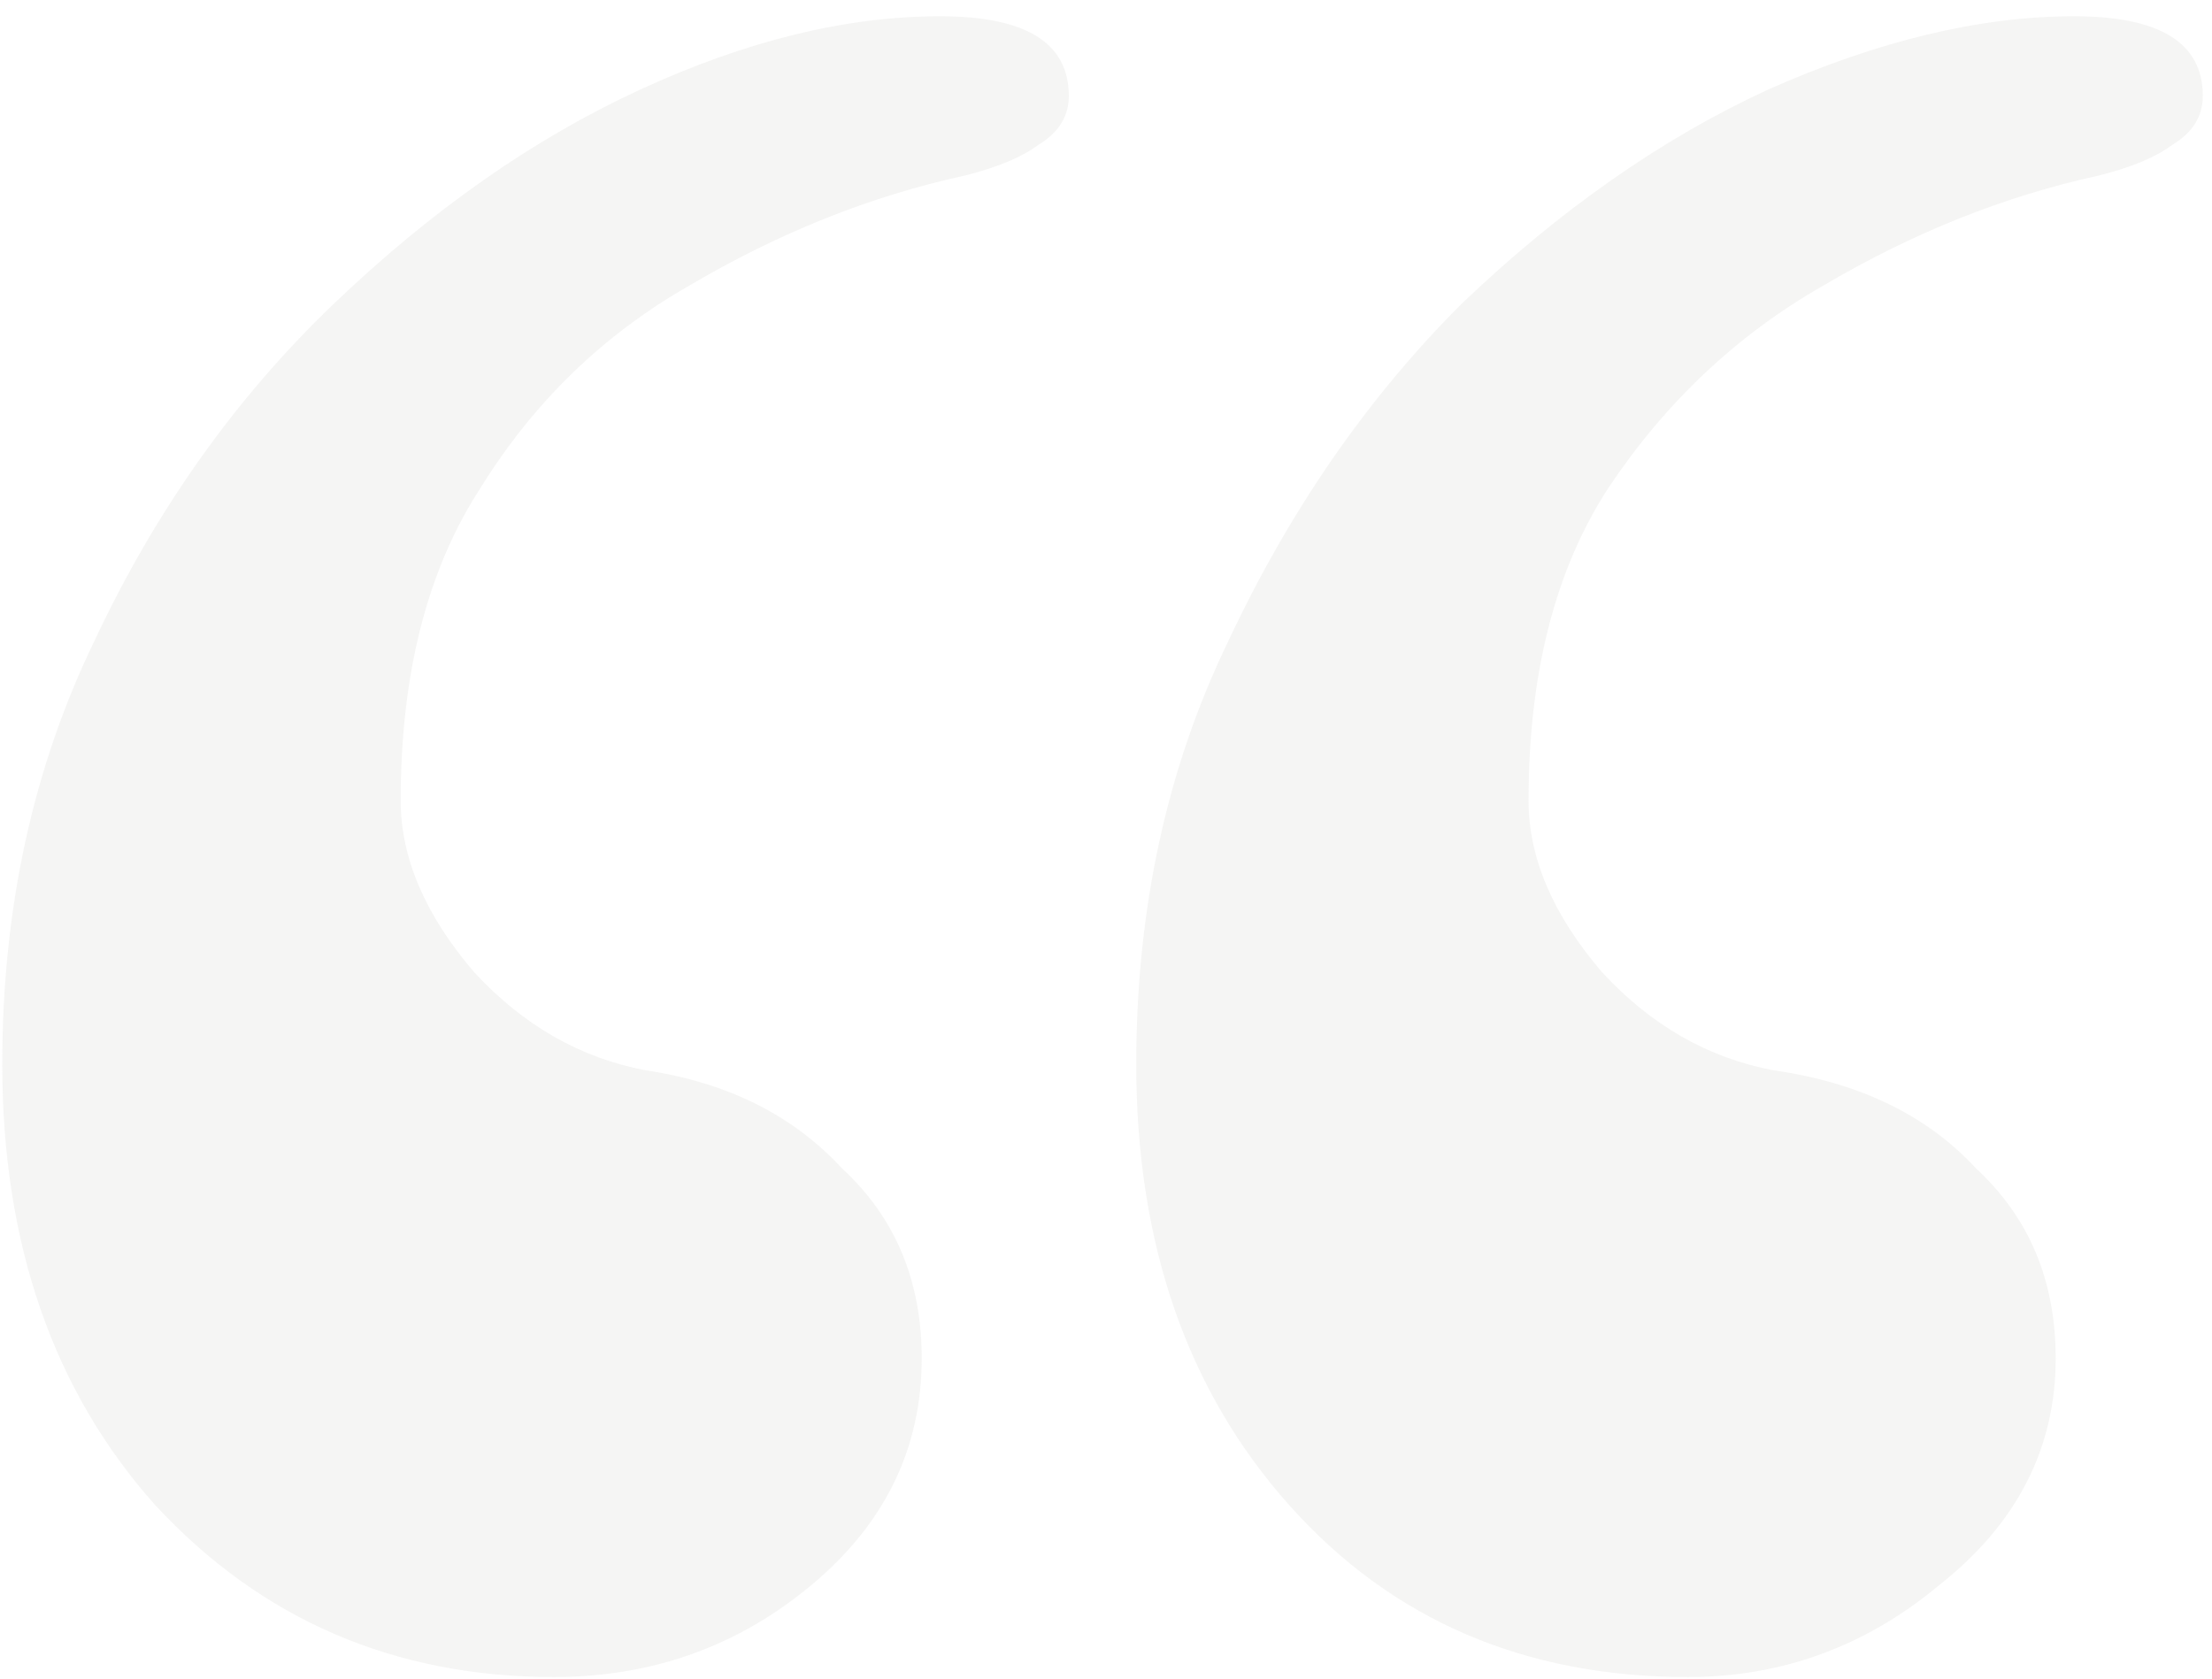 <svg width="83" height="63" viewBox="0 0 83 63" fill="none" xmlns="http://www.w3.org/2000/svg">
<path d="M77.825 0.61C81.045 0.61 82.655 1.607 82.655 3.6C82.655 4.367 82.272 4.98 81.505 5.44C80.892 5.9 79.972 6.283 78.745 6.59C75.219 7.357 71.769 8.737 68.395 10.73C65.175 12.57 62.492 15.1 60.345 18.32C58.352 21.387 57.355 25.297 57.355 30.05C57.355 32.197 58.275 34.343 60.115 36.49C61.955 38.483 64.102 39.71 66.555 40.17C69.775 40.63 72.305 41.857 74.145 43.85C76.138 45.69 77.135 48.067 77.135 50.98C77.135 54.353 75.678 57.19 72.765 59.49C70.005 61.79 66.862 62.94 63.335 62.94C57.202 62.94 52.218 60.793 48.385 56.5C44.552 52.207 42.635 46.687 42.635 39.94C42.635 34.113 43.785 28.823 46.085 24.07C48.385 19.163 51.298 14.947 54.825 11.42C58.505 7.893 62.339 5.21 66.325 3.37C70.465 1.53 74.299 0.61 77.825 0.61ZM35.275 0.61C38.495 0.61 40.105 1.607 40.105 3.6C40.105 4.367 39.722 4.98 38.955 5.44C38.342 5.9 37.422 6.283 36.195 6.59C32.669 7.357 29.218 8.737 25.845 10.73C22.625 12.57 20.018 15.1 18.025 18.32C16.032 21.387 15.035 25.297 15.035 30.05C15.035 32.197 15.955 34.343 17.795 36.49C19.635 38.483 21.782 39.71 24.235 40.17C27.302 40.63 29.755 41.857 31.595 43.85C33.589 45.69 34.585 48.067 34.585 50.98C34.585 54.353 33.205 57.19 30.445 59.49C27.685 61.79 24.465 62.94 20.785 62.94C14.805 62.94 9.822 60.793 5.835 56.5C2.002 52.207 0.085 46.687 0.085 39.94C0.085 34.113 1.235 28.823 3.535 24.07C5.835 19.163 8.825 14.947 12.505 11.42C16.185 7.893 20.018 5.21 24.005 3.37C27.992 1.53 31.748 0.61 35.275 0.61Z" fill="#989F8D" fill-opacity="0.1"/>
</svg>
